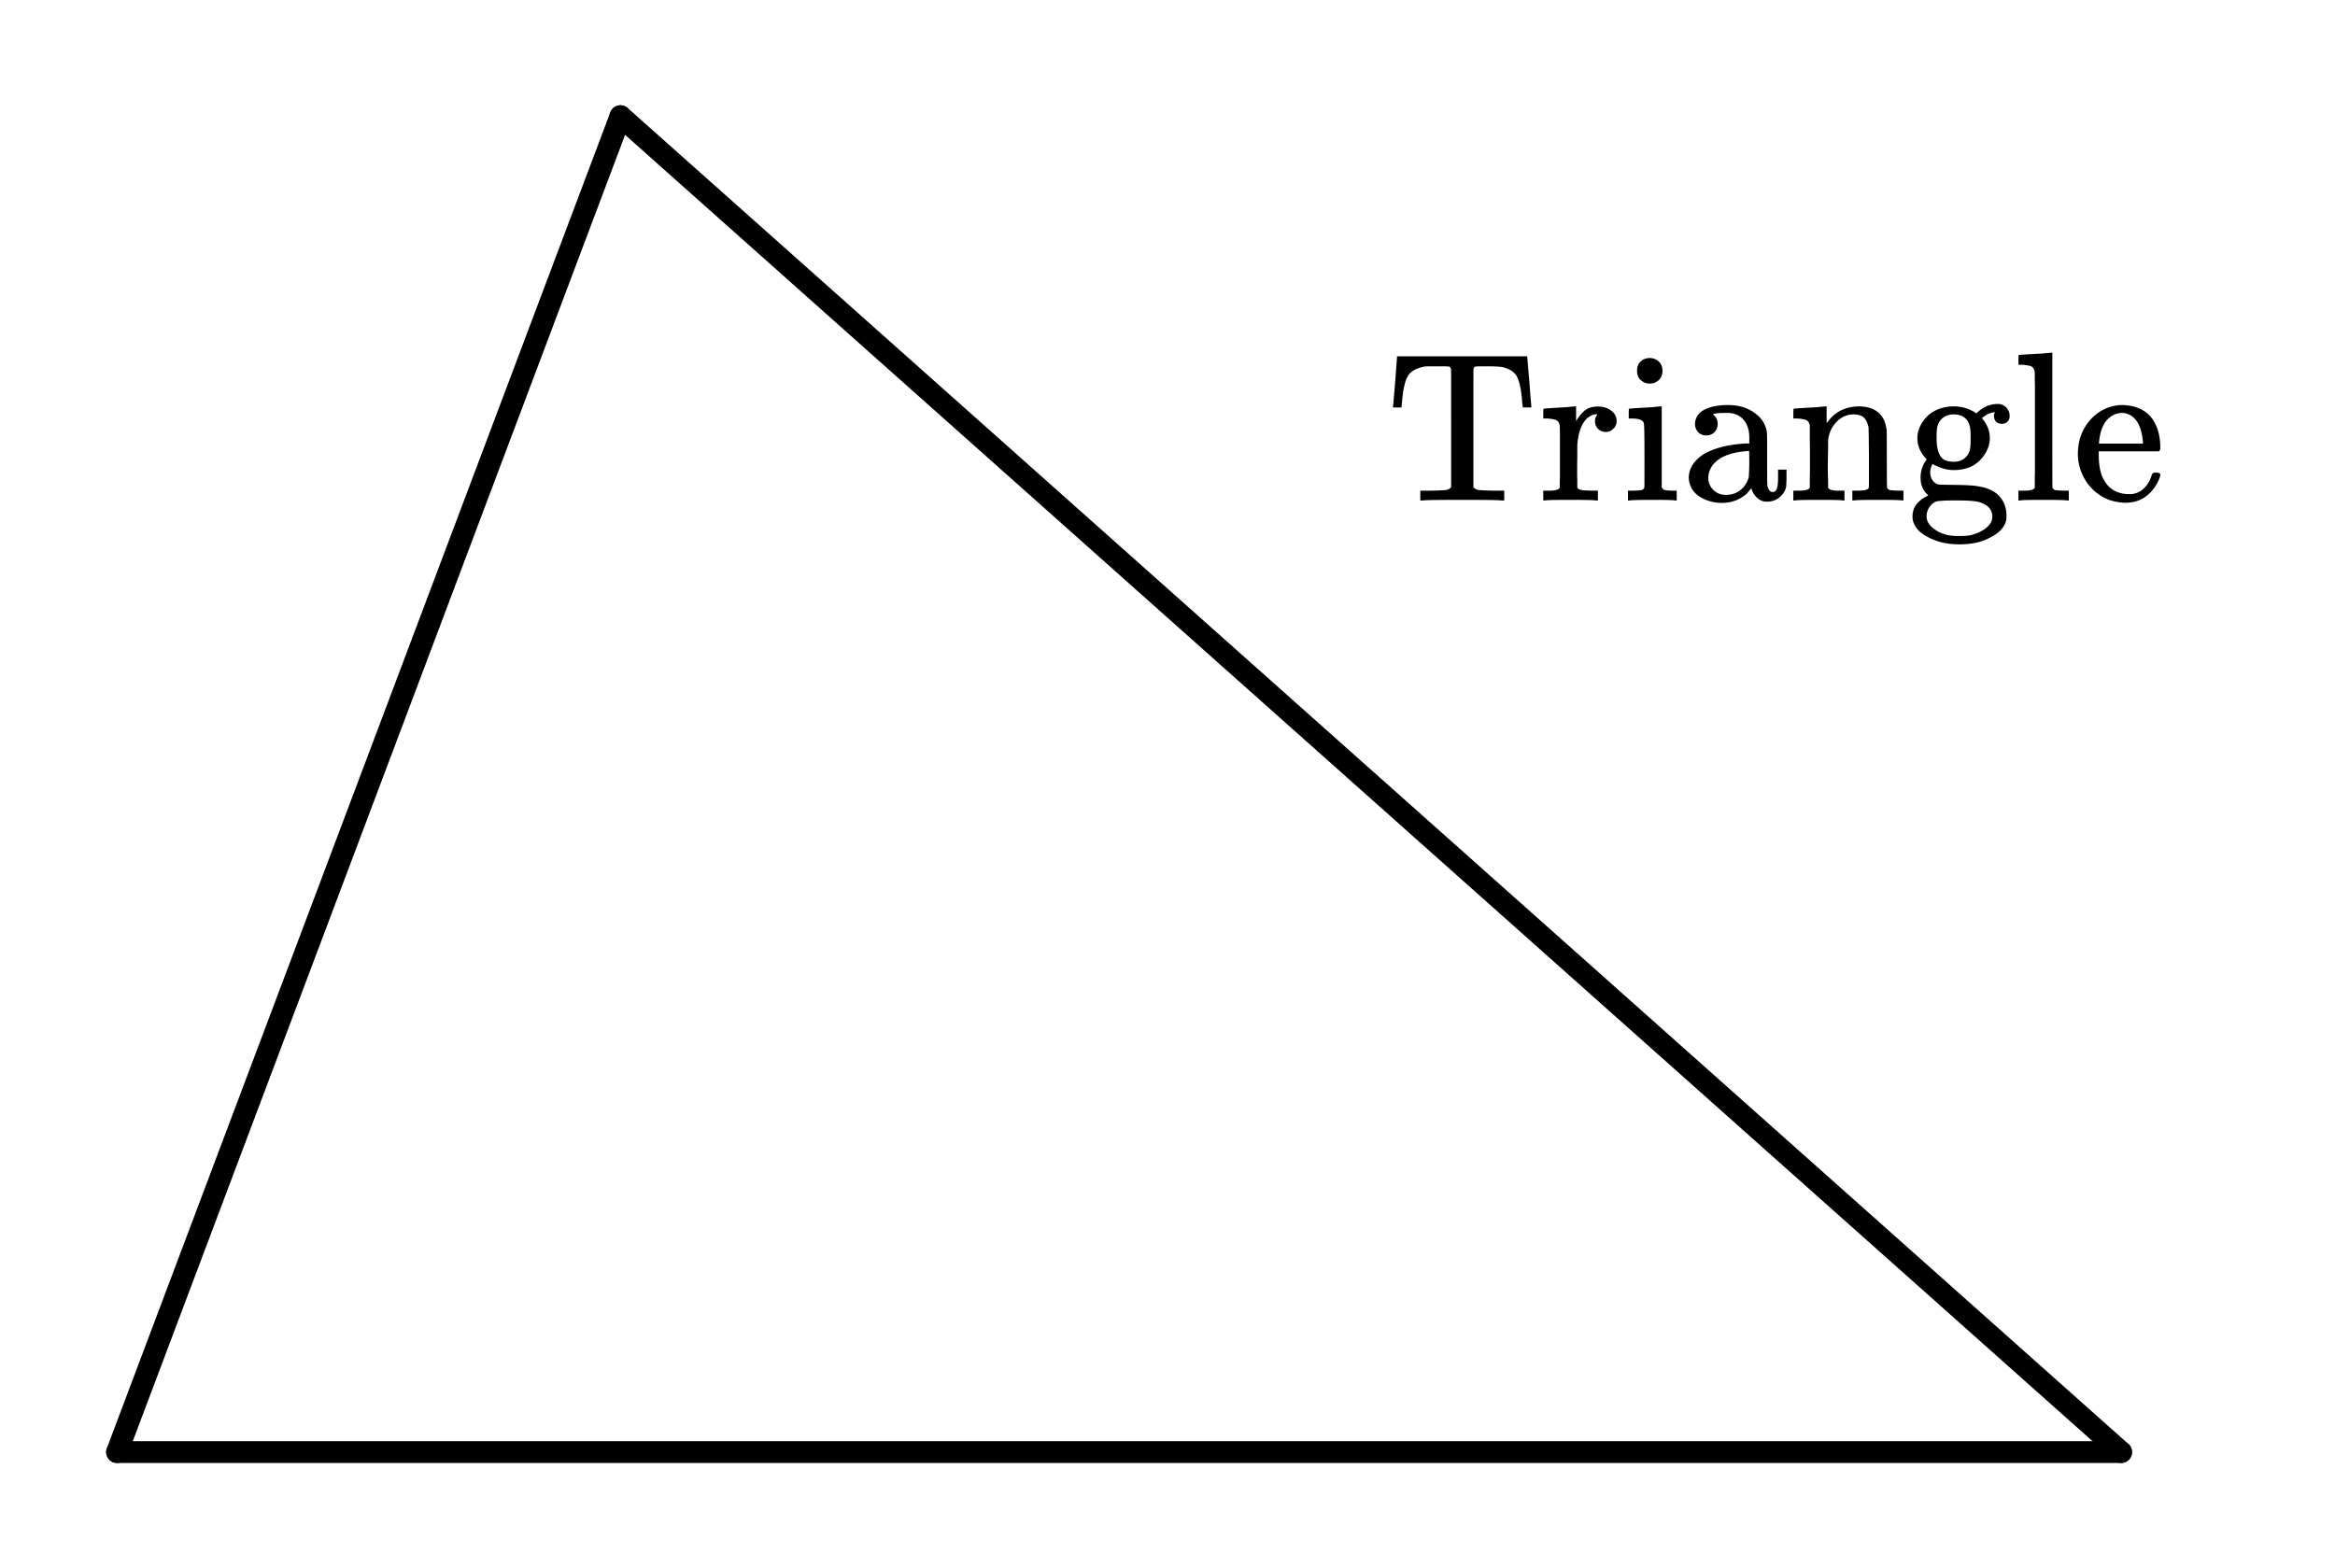<svg xmlns="http://www.w3.org/2000/svg" width="240.781" height="161.734" viewBox="0 0 241 162"><path fill="#fff" d="M0 0h241v162H0z"/><path d="M64 12l155 138" fill="red" stroke-width="2.25" stroke-linecap="round" stroke="#000"/><path d="M219 150H12" fill="none" stroke-width="2.25" stroke-linecap="round" stroke="#000"/><path d="M12 150L64 12" fill="red" stroke-width="2.25" stroke-linecap="round" stroke="#000"/><path d="M143.797 41.95v.14h.875v-.14c.016-.063.031-.235.062-.532.125-1.563.422-2.547.891-2.938.36-.312.86-.515 1.484-.625.157-.015.563-.015 1.266-.015h.594c.328 0 .547.015.625.031.078.016.14.094.187.234.016.032.016 2.079.016 6.141v6.063c-.11.171-.297.265-.547.312a23.57 23.57 0 0 1-1.984.063h-.657v1.015h.282c.312-.047 1.656-.062 4.047-.062 2.39 0 3.75.015 4.046.062h.297v-1.015h-.656a23.57 23.57 0 0 1-1.984-.063c-.25-.047-.438-.14-.547-.312v-6.063c0-4.062 0-6.11.015-6.14.047-.141.11-.22.188-.235.078-.016.281-.031.625-.031h.594c.828 0 1.39.031 1.703.11.547.155.953.39 1.203.702.36.422.594 1.344.703 2.766.031.297.047.469.063.531v.14h.89v-.14c0-.031-.078-.86-.203-2.5-.14-1.656-.203-2.484-.219-2.515v-.125h-13.453v.125c0 .03-.062.859-.187 2.515-.141 1.64-.203 2.469-.22 2.5zm15.875 8.734h-.36v1.015h.172c.22-.047 1.032-.062 2.47-.062 1.593 0 2.53.015 2.796.062h.203v-1.015h-.687c-.625-.016-1.016-.047-1.172-.11a.405.405 0 0 1-.266-.219v-.437-.438c-.016-.171-.016-.359-.016-.562v-.61c0-.406.016-.906.016-1.468v-.86c.094-1.296.438-2.218 1.016-2.78a4.14 4.14 0 0 1 .531-.329c.313-.078.484-.11.5-.078 0 .016-.016.047-.031.11-.125.156-.188.359-.188.609 0 .328.11.593.328.797.203.203.47.312.782.312.297 0 .562-.11.78-.328a1.02 1.02 0 0 0 .345-.797c0-.547-.297-.969-.86-1.266-.297-.156-.656-.234-1.062-.234-.563 0-1 .125-1.344.39-.328.266-.64.641-.922 1.11V41.98h-.062c-.016 0-.094 0-.25.016-.141.016-.36.031-.641.063-.266.015-.531.03-.766.046l-.797.047c-.25.016-.468.032-.609.047l-.219.016c-.03 0-.047.172-.047.5v.515h.391c.484.032.813.094.984.188.172.094.282.281.329.562l.015.5v4.516c0 .266 0 .5-.015.703v.688c-.125.203-.47.297-1.047.297zm10.687-13.704c-.39 0-.718.11-.968.344-.266.235-.391.563-.391.969 0 .531.203.906.594 1.125.187.14.437.203.734.203.266 0 .516-.062.703-.203.39-.219.594-.594.594-1.125 0-.39-.125-.703-.36-.922-.234-.234-.53-.36-.906-.39zm2.563 14.72h.172v-1.016h-.5c-.422-.016-.672-.032-.781-.079-.094-.03-.188-.125-.266-.265v-8.36h-.063c-.015 0-.093 0-.234.016-.156.016-.36.031-.64.063-.282.015-.548.03-.798.046l-.78.047c-.266.016-.47.032-.626.047l-.219.016c-.03 0-.046.172-.046.5v.515h.25c.75 0 1.172.141 1.297.438.062.14.078 1.328.078 3.516 0 2.109 0 3.171-.016 3.203a.49.49 0 0 1-.266.234 7.424 7.424 0 0 1-1.078.063h-.344v1.015h.172c.266-.047 1.063-.062 2.391-.062 1.375 0 2.125.015 2.297.062zm3.219-6.72c.343 0 .625-.109.859-.343.219-.235.328-.516.328-.844 0-.422-.156-.734-.484-.969 0-.11.5-.172 1.484-.172.531 0 1 .141 1.36.422.375.281.625.656.765 1.14.094.235.14.61.14 1.11v.485h-.312c-1.547.078-2.828.359-3.828.812-.5.219-.922.5-1.25.828-.578.578-.86 1.203-.86 1.89 0 .282.063.563.173.845.203.53.609.953 1.218 1.28a4.35 4.35 0 0 0 2.047.485c.953 0 1.781-.312 2.5-.906.063-.063.156-.172.281-.328.141-.156.22-.25.266-.297v.094c.11.36.297.672.594.937.281.25.61.375.969.375.484 0 .906-.125 1.265-.406.344-.266.594-.61.719-1.016.031-.109.047-.453.063-1.03v-.86h-.875v.797c0 .625-.047 1.03-.141 1.203-.078.203-.219.312-.406.312-.203 0-.36-.11-.438-.312-.078-.125-.125-.313-.125-.563-.016-.234-.016-1.078-.016-2.515 0-1.422 0-2.266-.015-2.516 0-.266-.047-.5-.11-.703-.218-.703-.687-1.266-1.406-1.719-.703-.437-1.547-.656-2.515-.656-.828 0-1.516.11-2.094.328-.563.219-.953.531-1.14.922-.126.265-.173.5-.173.703 0 .328.11.61.328.844.22.234.5.343.829.343zm4.453 2.875c-.016.86-.047 1.344-.063 1.454-.14.5-.406.937-.828 1.296-.422.344-.922.516-1.516.516-.515 0-.937-.156-1.296-.5-.344-.344-.532-.75-.532-1.25 0-.375.094-.703.25-1 .563-1.047 1.844-1.64 3.844-1.781.031-.016.078-.016.11-.016.015 0 .03.422.03 1.281zm8.14 2.532v-.532c0-.14 0-.312-.015-.515 0-.188-.016-.406-.016-.64v-.704c0-.344.016-.719.016-1.11.015-.406.015-.734.015-.984v-.406c.078-.781.391-1.422.891-1.937.5-.5 1.078-.75 1.75-.75.469 0 .813.109 1.047.328.219.203.39.547.484 1.015.016.125.031 1.172.047 3.141 0 2 0 3.016-.016 3.047 0 .234-.39.344-1.171.344h-.532v1.015h.188c.187-.047 1-.062 2.453-.062 1.453 0 2.281.015 2.469.062h.172v-1.015h-.344c-.422 0-.781-.016-1.078-.063a.49.49 0 0 1-.266-.234c-.016-.032-.031-.985-.031-2.875 0-1.922 0-2.953-.016-3.047-.172-1.61-1.11-2.438-2.797-2.485-1.453 0-2.578.563-3.359 1.688l-.031.016c-.016 0-.016-.266-.016-.829v-.875h-.062c-.016 0-.094 0-.25.016-.141.016-.36.031-.641.063-.281.015-.531.03-.781.046-.266.016-.531.032-.813.047-.265.016-.484.032-.625.047l-.219.016c-.03 0-.046.172-.046.5v.515h.406c.484.032.797.094.969.188.172.094.28.281.328.562v1.797c.015.516.015 1 .015 1.453v.922c0 .313 0 .594-.015.86v1.375c-.125.203-.469.297-1.047.297h-.656v1.015h.172c.203-.047 1.015-.062 2.468-.062s2.281.015 2.469.062h.172v-1.015h-.656c-.578 0-.922-.094-1.032-.297zm15.313-7.688l-.234-.156a4.126 4.126 0 0 0-2.094-.563 4.34 4.34 0 0 0-1.875.407 3.481 3.481 0 0 0-1.297 1.11c-.39.562-.594 1.155-.594 1.78 0 .797.328 1.532.969 2.172-.422.578-.64 1.203-.64 1.875 0 .781.265 1.39.796 1.844l-.234.14c-.25.11-.485.282-.719.5a2.026 2.026 0 0 0-.672 1.547c0 .22.016.375.047.454.203.718.75 1.296 1.672 1.734.89.469 1.937.687 3.14.687 1.22 0 2.266-.218 3.125-.687.907-.438 1.47-1.016 1.672-1.734.032-.079.047-.266.047-.532 0-.859-.281-1.578-.86-2.156-.515-.469-1.218-.766-2.108-.89-.36-.079-1.157-.126-2.375-.141-.938-.016-1.454-.016-1.579-.031a.704.704 0 0 1-.39-.141c-.375-.25-.563-.625-.563-1.14 0-.266.078-.548.235-.844.75.406 1.484.625 2.187.625 1.406 0 2.453-.516 3.14-1.532.391-.562.595-1.156.595-1.75 0-.703-.235-1.359-.72-1.968-.03-.032-.062-.079-.093-.11 0-.015.063-.078.172-.14.297-.235.625-.391.969-.454.078-.015.14-.015.203-.03v.015c-.016.031-.031.047-.031.062-.063.11-.094.266-.063.47.078.437.344.655.813.655a.803.803 0 0 0 .578-.218.803.803 0 0 0 .218-.579c0-.359-.125-.656-.359-.89a1.178 1.178 0 0 0-.875-.36c-.813 0-1.547.329-2.203.97zm-4.11 2.578c0-.5.016-.875.063-1.125.078-.406.266-.734.578-.984.313-.234.672-.36 1.094-.36.969 0 1.547.454 1.719 1.344.047.25.062.625.062 1.125s-.016.86-.062 1.094c-.078.406-.25.719-.547.953-.297.25-.672.375-1.14.375-.688 0-1.142-.203-1.392-.625-.25-.406-.375-1.015-.375-1.797zm5.125 6.922c.407.266.625.656.625 1.156 0 .188-.015.313-.046.391-.11.344-.375.656-.782.938a4.334 4.334 0 0 1-1.453.609c-.25.047-.625.078-1.094.078-.484 0-.859-.031-1.125-.078-.546-.11-1.015-.297-1.421-.594-.422-.281-.672-.594-.797-.937a1.232 1.232 0 0 1-.063-.438c0-.312.078-.594.25-.875s.406-.484.688-.625c.203-.078.781-.125 1.765-.125h.641c.75 0 1.328.031 1.719.094.406.047.765.187 1.094.406zm3.672-1.515h-.343v1.015h.172c.187-.047 1-.062 2.437-.062 1.36 0 2.156.015 2.422.062h.172v-1.015h-.344c-.406 0-.766-.016-1.078-.063a.49.49 0 0 1-.266-.234c-.015-.032-.015-2.375-.015-7.032v-6.921h-.078c-.016 0-.094 0-.235.015-.156.016-.375.031-.656.063-.297.015-.578.031-.828.047l-.813.046c-.265.016-.484.032-.64.047l-.22.016c-.015 0-.03.172-.03.516v.5h.39c.485.03.813.093.985.187.156.094.265.281.312.563v.375c0 .234 0 .546.016.953v9.203c-.016.281-.016.531-.016.734v.688c-.11.203-.469.297-1.031.297zm14.313-4.375c0-1.407-.344-2.5-1.031-3.297-.703-.782-1.72-1.172-3.063-1.172-.14 0-.234.015-.297.031-1.156.14-2.14.672-2.937 1.61-.781.937-1.188 2.078-1.188 3.421 0 .547.094 1.078.266 1.61.281.843.75 1.578 1.406 2.172.672.609 1.422.984 2.25 1.14.375.078.688.11.969.11.875 0 1.625-.235 2.234-.735.61-.484 1.047-1.11 1.328-1.875.047-.14.063-.234.063-.281 0-.156-.14-.219-.438-.219-.187 0-.297.016-.343.063-.047.047-.094.14-.141.297-.156.484-.39.859-.672 1.156-.437.469-.953.703-1.594.703-1.28 0-2.203-.547-2.718-1.625-.297-.563-.453-1.39-.453-2.469v-.328h6.218c.094-.11.14-.203.14-.312zm-1.797-.657v.172h-4.531v-.156c.078-.828.281-1.484.562-1.953.485-.703 1.11-1.063 1.875-1.063.203.016.36.047.469.094.953.328 1.484 1.297 1.625 2.906zm0 0"/></svg>